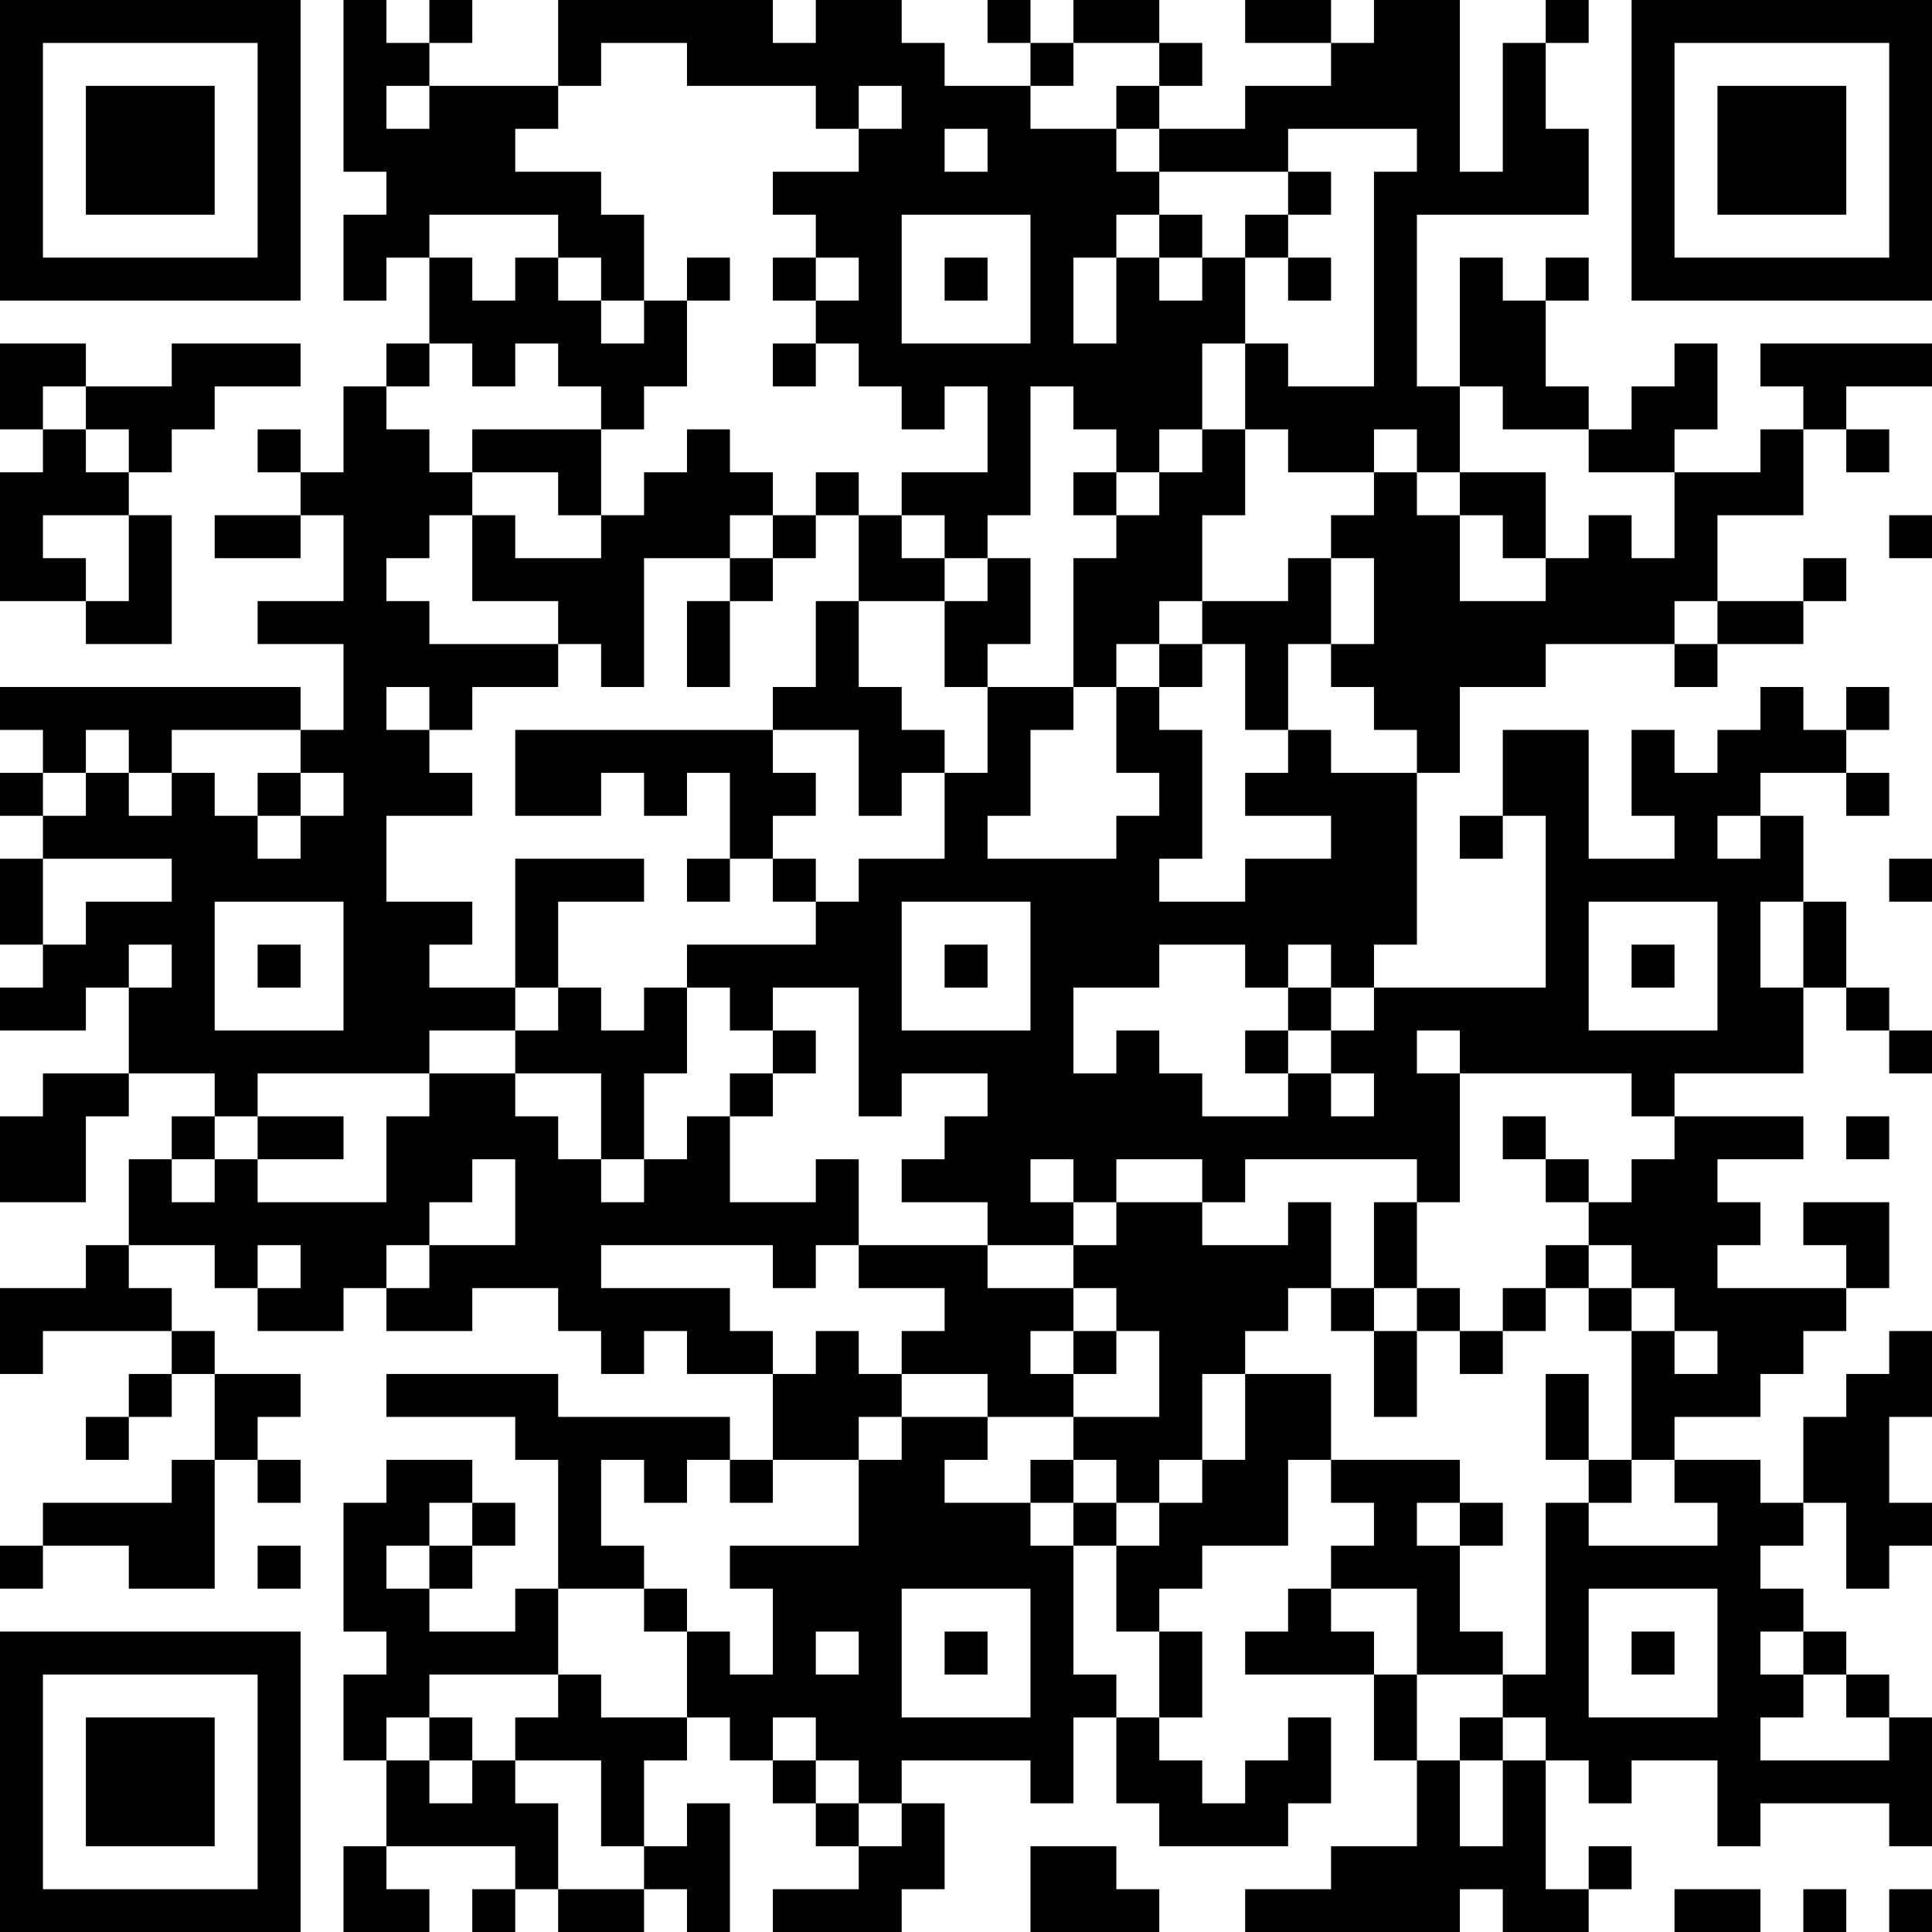 <?xml version="1.0" encoding="UTF-8"?>
<svg xmlns="http://www.w3.org/2000/svg" version="1.1" width="250" height="250" viewBox="0 0 250 250"><rect x="0" y="0" width="250" height="250" fill="#ffffff"/><g transform="scale(5.556)"><g transform="translate(0,0)"><path fill-rule="evenodd" d="M8 0L8 4L9 4L9 5L8 5L8 7L9 7L9 6L10 6L10 8L9 8L9 9L8 9L8 11L7 11L7 10L6 10L6 11L7 11L7 12L5 12L5 13L7 13L7 12L8 12L8 14L6 14L6 15L8 15L8 17L7 17L7 16L0 16L0 17L1 17L1 18L0 18L0 19L1 19L1 20L0 20L0 22L1 22L1 23L0 23L0 24L2 24L2 23L3 23L3 25L1 25L1 26L0 26L0 28L2 28L2 26L3 26L3 25L5 25L5 26L4 26L4 27L3 27L3 29L2 29L2 30L0 30L0 32L1 32L1 31L4 31L4 32L3 32L3 33L2 33L2 34L3 34L3 33L4 33L4 32L5 32L5 34L4 34L4 35L1 35L1 36L0 36L0 37L1 37L1 36L3 36L3 37L5 37L5 34L6 34L6 35L7 35L7 34L6 34L6 33L7 33L7 32L5 32L5 31L4 31L4 30L3 30L3 29L5 29L5 30L6 30L6 31L8 31L8 30L9 30L9 31L11 31L11 30L13 30L13 31L14 31L14 32L15 32L15 31L16 31L16 32L18 32L18 34L17 34L17 33L13 33L13 32L9 32L9 33L12 33L12 34L13 34L13 37L12 37L12 38L10 38L10 37L11 37L11 36L12 36L12 35L11 35L11 34L9 34L9 35L8 35L8 38L9 38L9 39L8 39L8 41L9 41L9 43L8 43L8 45L10 45L10 44L9 44L9 43L12 43L12 44L11 44L11 45L12 45L12 44L13 44L13 45L15 45L15 44L16 44L16 45L17 45L17 42L16 42L16 43L15 43L15 41L16 41L16 40L17 40L17 41L18 41L18 42L19 42L19 43L20 43L20 44L18 44L18 45L21 45L21 44L22 44L22 42L21 42L21 41L24 41L24 42L25 42L25 40L26 40L26 42L27 42L27 43L30 43L30 42L31 42L31 40L30 40L30 41L29 41L29 42L28 42L28 41L27 41L27 40L28 40L28 38L27 38L27 37L28 37L28 36L30 36L30 34L31 34L31 35L32 35L32 36L31 36L31 37L30 37L30 38L29 38L29 39L32 39L32 41L33 41L33 43L31 43L31 44L29 44L29 45L34 45L34 44L35 44L35 45L37 45L37 44L38 44L38 43L37 43L37 44L36 44L36 41L37 41L37 42L38 42L38 41L40 41L40 43L41 43L41 42L44 42L44 43L45 43L45 40L44 40L44 39L43 39L43 38L42 38L42 37L41 37L41 36L42 36L42 35L43 35L43 37L44 37L44 36L45 36L45 35L44 35L44 33L45 33L45 31L44 31L44 32L43 32L43 33L42 33L42 35L41 35L41 34L39 34L39 33L41 33L41 32L42 32L42 31L43 31L43 30L44 30L44 28L42 28L42 29L43 29L43 30L40 30L40 29L41 29L41 28L40 28L40 27L42 27L42 26L39 26L39 25L42 25L42 23L43 23L43 24L44 24L44 25L45 25L45 24L44 24L44 23L43 23L43 21L42 21L42 19L41 19L41 18L43 18L43 19L44 19L44 18L43 18L43 17L44 17L44 16L43 16L43 17L42 17L42 16L41 16L41 17L40 17L40 18L39 18L39 17L38 17L38 19L39 19L39 20L37 20L37 17L35 17L35 19L34 19L34 20L35 20L35 19L36 19L36 23L32 23L32 22L33 22L33 18L34 18L34 16L36 16L36 15L39 15L39 16L40 16L40 15L42 15L42 14L43 14L43 13L42 13L42 14L40 14L40 12L42 12L42 10L43 10L43 11L44 11L44 10L43 10L43 9L45 9L45 8L41 8L41 9L42 9L42 10L41 10L41 11L39 11L39 10L40 10L40 8L39 8L39 9L38 9L38 10L37 10L37 9L36 9L36 7L37 7L37 6L36 6L36 7L35 7L35 6L34 6L34 9L33 9L33 5L37 5L37 3L36 3L36 1L37 1L37 0L36 0L36 1L35 1L35 4L34 4L34 0L32 0L32 1L31 1L31 0L29 0L29 1L31 1L31 2L29 2L29 3L27 3L27 2L28 2L28 1L27 1L27 0L25 0L25 1L24 1L24 0L23 0L23 1L24 1L24 2L22 2L22 1L21 1L21 0L19 0L19 1L18 1L18 0L13 0L13 2L10 2L10 1L11 1L11 0L10 0L10 1L9 1L9 0ZM14 1L14 2L13 2L13 3L12 3L12 4L14 4L14 5L15 5L15 7L14 7L14 6L13 6L13 5L10 5L10 6L11 6L11 7L12 7L12 6L13 6L13 7L14 7L14 8L15 8L15 7L16 7L16 9L15 9L15 10L14 10L14 9L13 9L13 8L12 8L12 9L11 9L11 8L10 8L10 9L9 9L9 10L10 10L10 11L11 11L11 12L10 12L10 13L9 13L9 14L10 14L10 15L13 15L13 16L11 16L11 17L10 17L10 16L9 16L9 17L10 17L10 18L11 18L11 19L9 19L9 21L11 21L11 22L10 22L10 23L12 23L12 24L10 24L10 25L6 25L6 26L5 26L5 27L4 27L4 28L5 28L5 27L6 27L6 28L9 28L9 26L10 26L10 25L12 25L12 26L13 26L13 27L14 27L14 28L15 28L15 27L16 27L16 26L17 26L17 28L19 28L19 27L20 27L20 29L19 29L19 30L18 30L18 29L14 29L14 30L17 30L17 31L18 31L18 32L19 32L19 31L20 31L20 32L21 32L21 33L20 33L20 34L18 34L18 35L17 35L17 34L16 34L16 35L15 35L15 34L14 34L14 36L15 36L15 37L13 37L13 39L10 39L10 40L9 40L9 41L10 41L10 42L11 42L11 41L12 41L12 42L13 42L13 44L15 44L15 43L14 43L14 41L12 41L12 40L13 40L13 39L14 39L14 40L16 40L16 38L17 38L17 39L18 39L18 37L17 37L17 36L20 36L20 34L21 34L21 33L23 33L23 34L22 34L22 35L24 35L24 36L25 36L25 39L26 39L26 40L27 40L27 38L26 38L26 36L27 36L27 35L28 35L28 34L29 34L29 32L31 32L31 34L34 34L34 35L33 35L33 36L34 36L34 38L35 38L35 39L33 39L33 37L31 37L31 38L32 38L32 39L33 39L33 41L34 41L34 43L35 43L35 41L36 41L36 40L35 40L35 39L36 39L36 35L37 35L37 36L40 36L40 35L39 35L39 34L38 34L38 31L39 31L39 32L40 32L40 31L39 31L39 30L38 30L38 29L37 29L37 28L38 28L38 27L39 27L39 26L38 26L38 25L34 25L34 24L33 24L33 25L34 25L34 28L33 28L33 27L29 27L29 28L28 28L28 27L26 27L26 28L25 28L25 27L24 27L24 28L25 28L25 29L23 29L23 28L21 28L21 27L22 27L22 26L23 26L23 25L21 25L21 26L20 26L20 23L18 23L18 24L17 24L17 23L16 23L16 22L19 22L19 21L20 21L20 20L22 20L22 18L23 18L23 16L25 16L25 17L24 17L24 19L23 19L23 20L26 20L26 19L27 19L27 18L26 18L26 16L27 16L27 17L28 17L28 20L27 20L27 21L29 21L29 20L31 20L31 19L29 19L29 18L30 18L30 17L31 17L31 18L33 18L33 17L32 17L32 16L31 16L31 15L32 15L32 13L31 13L31 12L32 12L32 11L33 11L33 12L34 12L34 14L36 14L36 13L37 13L37 12L38 12L38 13L39 13L39 11L37 11L37 10L35 10L35 9L34 9L34 11L33 11L33 10L32 10L32 11L30 11L30 10L29 10L29 8L30 8L30 9L32 9L32 4L33 4L33 3L30 3L30 4L27 4L27 3L26 3L26 2L27 2L27 1L25 1L25 2L24 2L24 3L26 3L26 4L27 4L27 5L26 5L26 6L25 6L25 8L26 8L26 6L27 6L27 7L28 7L28 6L29 6L29 8L28 8L28 10L27 10L27 11L26 11L26 10L25 10L25 9L24 9L24 12L23 12L23 13L22 13L22 12L21 12L21 11L23 11L23 9L22 9L22 10L21 10L21 9L20 9L20 8L19 8L19 7L20 7L20 6L19 6L19 5L18 5L18 4L20 4L20 3L21 3L21 2L20 2L20 3L19 3L19 2L16 2L16 1ZM9 2L9 3L10 3L10 2ZM22 3L22 4L23 4L23 3ZM30 4L30 5L29 5L29 6L30 6L30 7L31 7L31 6L30 6L30 5L31 5L31 4ZM21 5L21 8L24 8L24 5ZM27 5L27 6L28 6L28 5ZM16 6L16 7L17 7L17 6ZM18 6L18 7L19 7L19 6ZM22 6L22 7L23 7L23 6ZM0 8L0 10L1 10L1 11L0 11L0 14L2 14L2 15L4 15L4 12L3 12L3 11L4 11L4 10L5 10L5 9L7 9L7 8L4 8L4 9L2 9L2 8ZM18 8L18 9L19 9L19 8ZM1 9L1 10L2 10L2 11L3 11L3 10L2 10L2 9ZM11 10L11 11L13 11L13 12L14 12L14 13L12 13L12 12L11 12L11 14L13 14L13 15L14 15L14 16L15 16L15 13L17 13L17 14L16 14L16 16L17 16L17 14L18 14L18 13L19 13L19 12L20 12L20 14L19 14L19 16L18 16L18 17L12 17L12 19L14 19L14 18L15 18L15 19L16 19L16 18L17 18L17 20L16 20L16 21L17 21L17 20L18 20L18 21L19 21L19 20L18 20L18 19L19 19L19 18L18 18L18 17L20 17L20 19L21 19L21 18L22 18L22 17L21 17L21 16L20 16L20 14L22 14L22 16L23 16L23 15L24 15L24 13L23 13L23 14L22 14L22 13L21 13L21 12L20 12L20 11L19 11L19 12L18 12L18 11L17 11L17 10L16 10L16 11L15 11L15 12L14 12L14 10ZM28 10L28 11L27 11L27 12L26 12L26 11L25 11L25 12L26 12L26 13L25 13L25 16L26 16L26 15L27 15L27 16L28 16L28 15L29 15L29 17L30 17L30 15L31 15L31 13L30 13L30 14L28 14L28 12L29 12L29 10ZM34 11L34 12L35 12L35 13L36 13L36 11ZM1 12L1 13L2 13L2 14L3 14L3 12ZM17 12L17 13L18 13L18 12ZM44 12L44 13L45 13L45 12ZM27 14L27 15L28 15L28 14ZM39 14L39 15L40 15L40 14ZM2 17L2 18L1 18L1 19L2 19L2 18L3 18L3 19L4 19L4 18L5 18L5 19L6 19L6 20L7 20L7 19L8 19L8 18L7 18L7 17L4 17L4 18L3 18L3 17ZM6 18L6 19L7 19L7 18ZM40 19L40 20L41 20L41 19ZM1 20L1 22L2 22L2 21L4 21L4 20ZM12 20L12 23L13 23L13 24L12 24L12 25L14 25L14 27L15 27L15 25L16 25L16 23L15 23L15 24L14 24L14 23L13 23L13 21L15 21L15 20ZM44 20L44 21L45 21L45 20ZM5 21L5 24L8 24L8 21ZM21 21L21 24L24 24L24 21ZM37 21L37 24L40 24L40 21ZM41 21L41 23L42 23L42 21ZM3 22L3 23L4 23L4 22ZM6 22L6 23L7 23L7 22ZM22 22L22 23L23 23L23 22ZM27 22L27 23L25 23L25 25L26 25L26 24L27 24L27 25L28 25L28 26L30 26L30 25L31 25L31 26L32 26L32 25L31 25L31 24L32 24L32 23L31 23L31 22L30 22L30 23L29 23L29 22ZM38 22L38 23L39 23L39 22ZM30 23L30 24L29 24L29 25L30 25L30 24L31 24L31 23ZM18 24L18 25L17 25L17 26L18 26L18 25L19 25L19 24ZM6 26L6 27L8 27L8 26ZM35 26L35 27L36 27L36 28L37 28L37 27L36 27L36 26ZM43 26L43 27L44 27L44 26ZM11 27L11 28L10 28L10 29L9 29L9 30L10 30L10 29L12 29L12 27ZM26 28L26 29L25 29L25 30L23 30L23 29L20 29L20 30L22 30L22 31L21 31L21 32L23 32L23 33L25 33L25 34L24 34L24 35L25 35L25 36L26 36L26 35L27 35L27 34L28 34L28 32L29 32L29 31L30 31L30 30L31 30L31 31L32 31L32 33L33 33L33 31L34 31L34 32L35 32L35 31L36 31L36 30L37 30L37 31L38 31L38 30L37 30L37 29L36 29L36 30L35 30L35 31L34 31L34 30L33 30L33 28L32 28L32 30L31 30L31 28L30 28L30 29L28 29L28 28ZM6 29L6 30L7 30L7 29ZM25 30L25 31L24 31L24 32L25 32L25 33L27 33L27 31L26 31L26 30ZM32 30L32 31L33 31L33 30ZM25 31L25 32L26 32L26 31ZM36 32L36 34L37 34L37 35L38 35L38 34L37 34L37 32ZM25 34L25 35L26 35L26 34ZM10 35L10 36L9 36L9 37L10 37L10 36L11 36L11 35ZM34 35L34 36L35 36L35 35ZM6 36L6 37L7 37L7 36ZM15 37L15 38L16 38L16 37ZM21 37L21 40L24 40L24 37ZM37 37L37 40L40 40L40 37ZM19 38L19 39L20 39L20 38ZM22 38L22 39L23 39L23 38ZM38 38L38 39L39 39L39 38ZM41 38L41 39L42 39L42 40L41 40L41 41L44 41L44 40L43 40L43 39L42 39L42 38ZM10 40L10 41L11 41L11 40ZM18 40L18 41L19 41L19 42L20 42L20 43L21 43L21 42L20 42L20 41L19 41L19 40ZM34 40L34 41L35 41L35 40ZM24 43L24 45L27 45L27 44L26 44L26 43ZM39 44L39 45L41 45L41 44ZM42 44L42 45L43 45L43 44ZM44 44L44 45L45 45L45 44ZM0 0L0 7L7 7L7 0ZM1 1L1 6L6 6L6 1ZM2 2L2 5L5 5L5 2ZM38 0L38 7L45 7L45 0ZM39 1L39 6L44 6L44 1ZM40 2L40 5L43 5L43 2ZM0 38L0 45L7 45L7 38ZM1 39L1 44L6 44L6 39ZM2 40L2 43L5 43L5 40Z" fill="#000000"/></g></g></svg>

